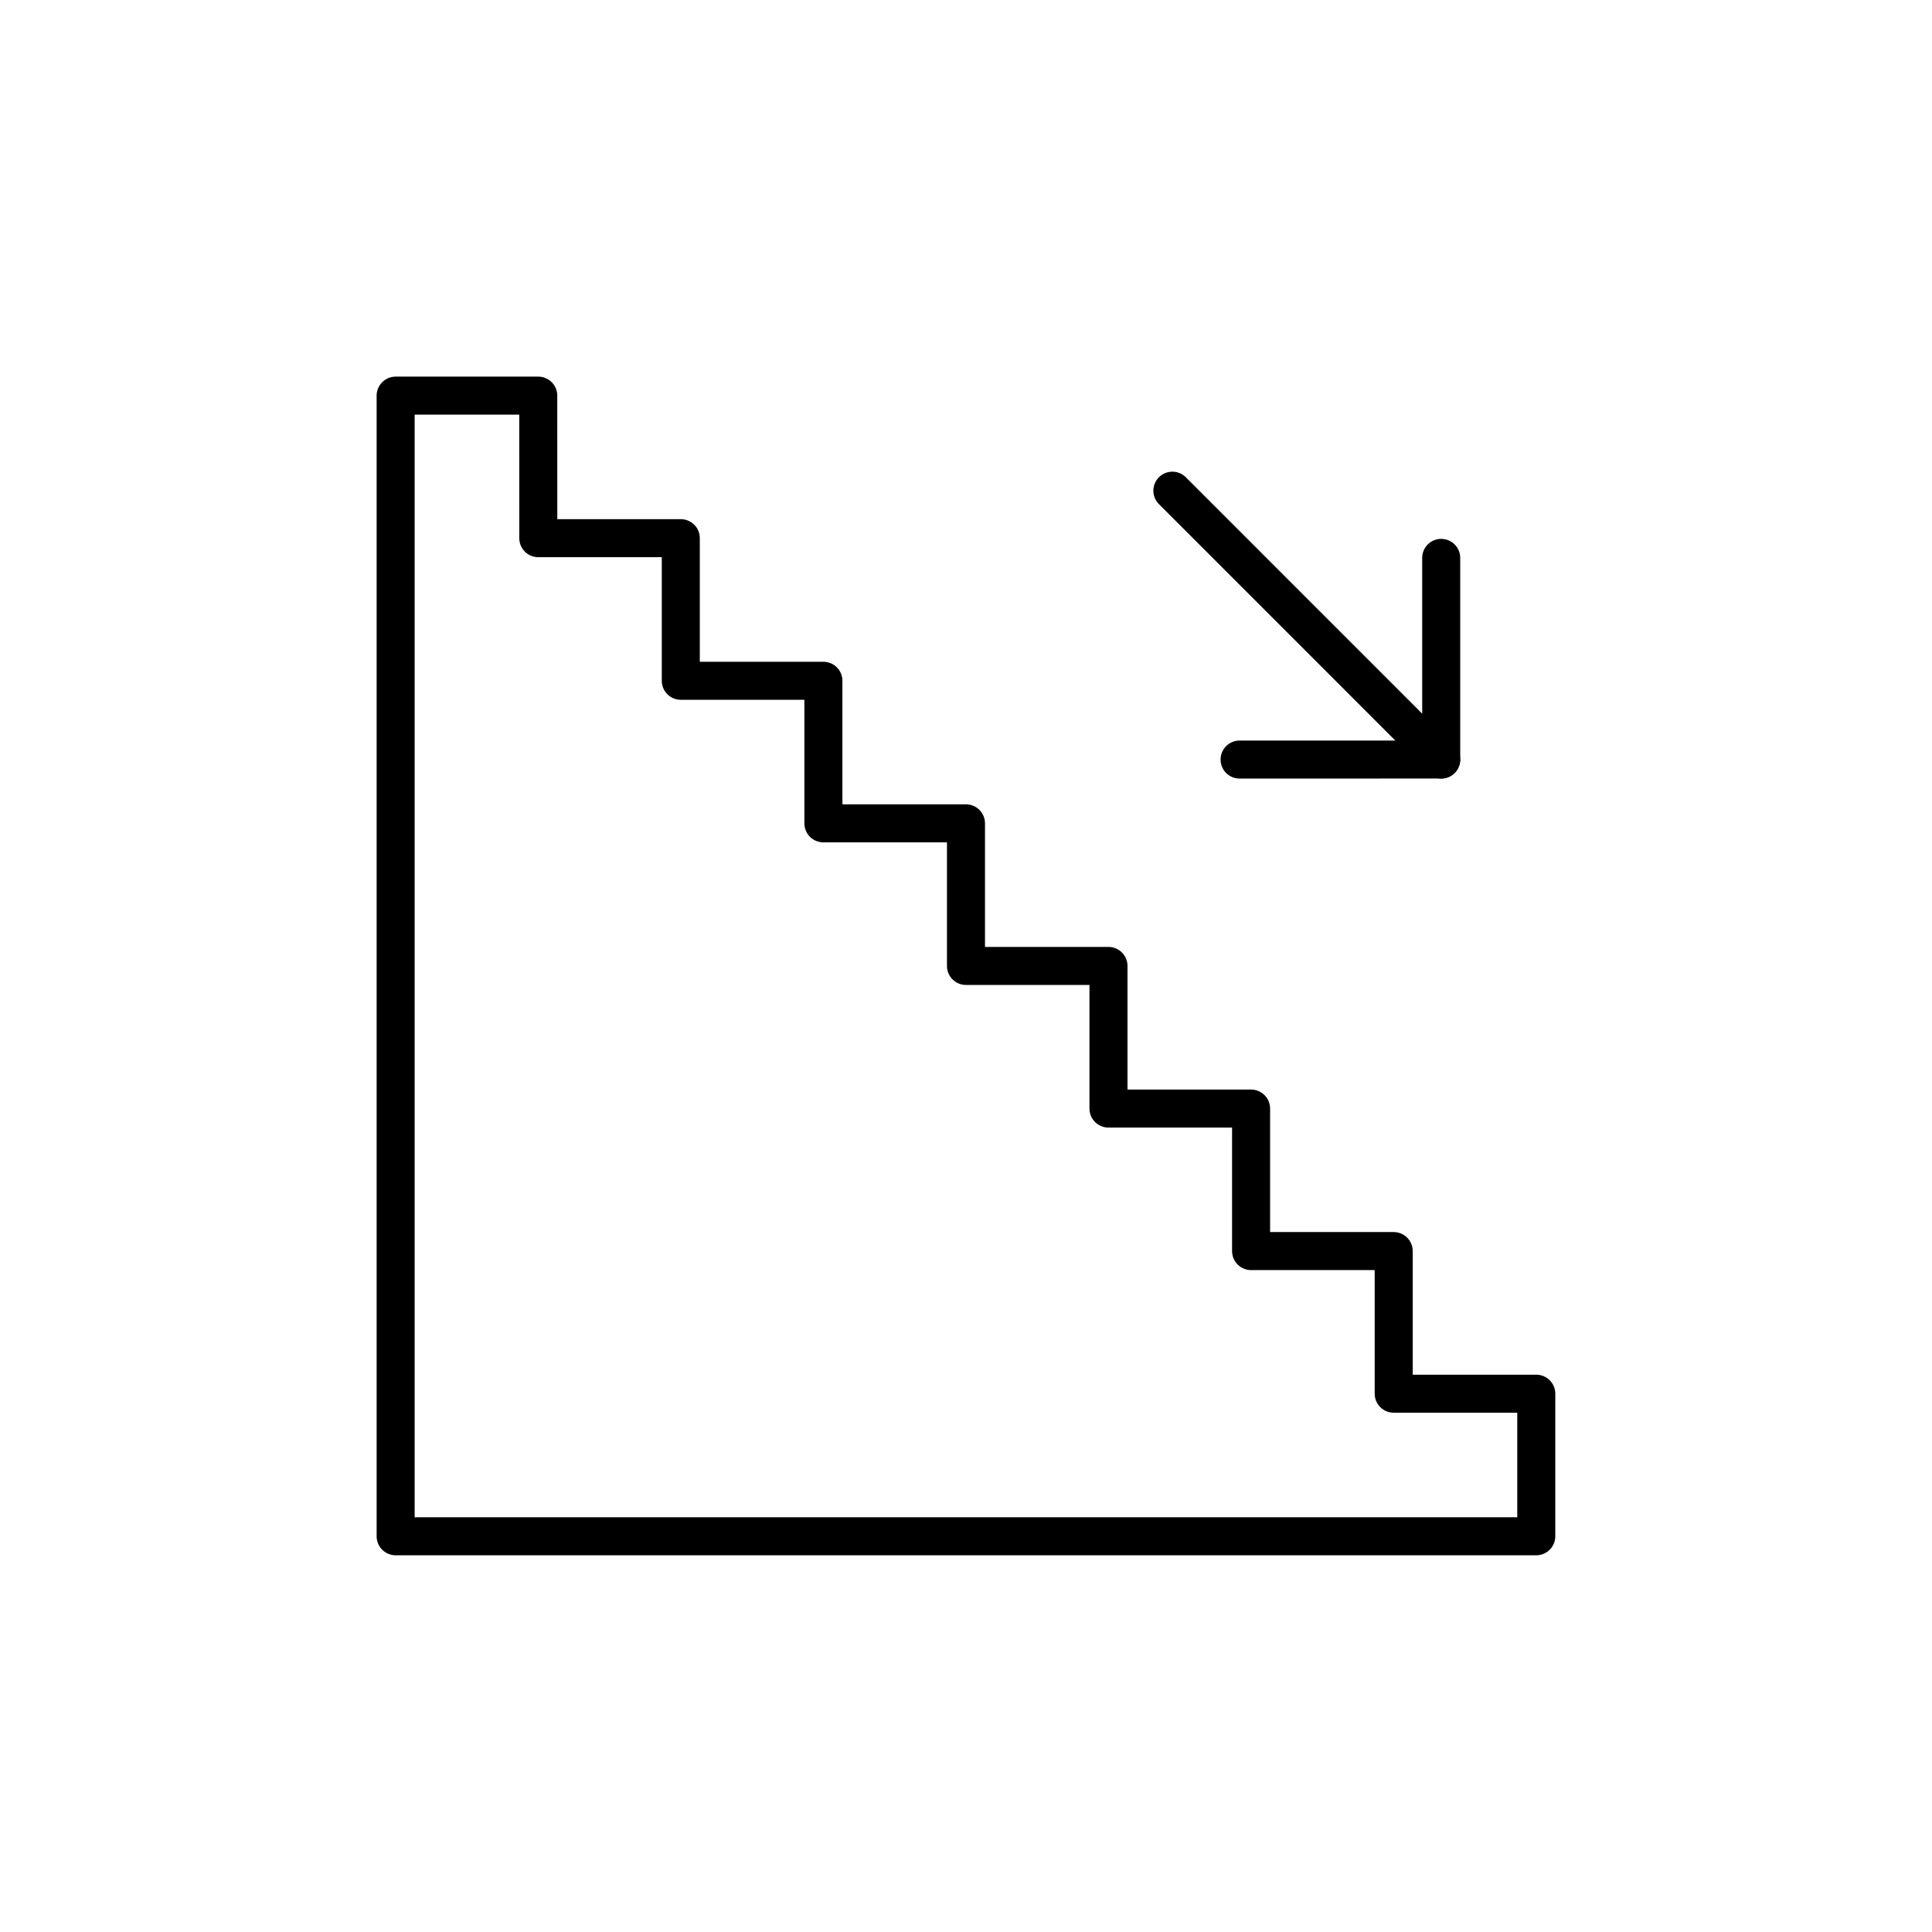 <?xml version="1.0" encoding="UTF-8"?>
<!-- Uploaded to: SVG Repo, www.svgrepo.com, Generator: SVG Repo Mixer Tools -->
<svg width="800px" height="800px" version="1.1" viewBox="144 144 512 512" xmlns="http://www.w3.org/2000/svg">
 <g fill="none" stroke="#000000" stroke-linecap="round" stroke-linejoin="round" stroke-miterlimit="10" stroke-width="2">
  <path transform="matrix(5.038 0 0 5.038 148.09 148.09)" d="m80 80v-7.5h-7.5v-7.502h-7.502v-7.496h-7.501v-7.503h-7.496v-7.501h-7.5v-7.499h-7.501v-7.501h-7.496l-0.002-7.498h-7.502v60z"/>
  <path transform="matrix(5.038 0 0 5.038 148.09 148.09)" d="m64.393 39.143 10.606-0.002v-10.607 10.607z"/>
  <path transform="matrix(5.038 0 0 5.038 148.09 148.09)" d="m60.858 25 14.141 14.143z"/>
 </g>
</svg>